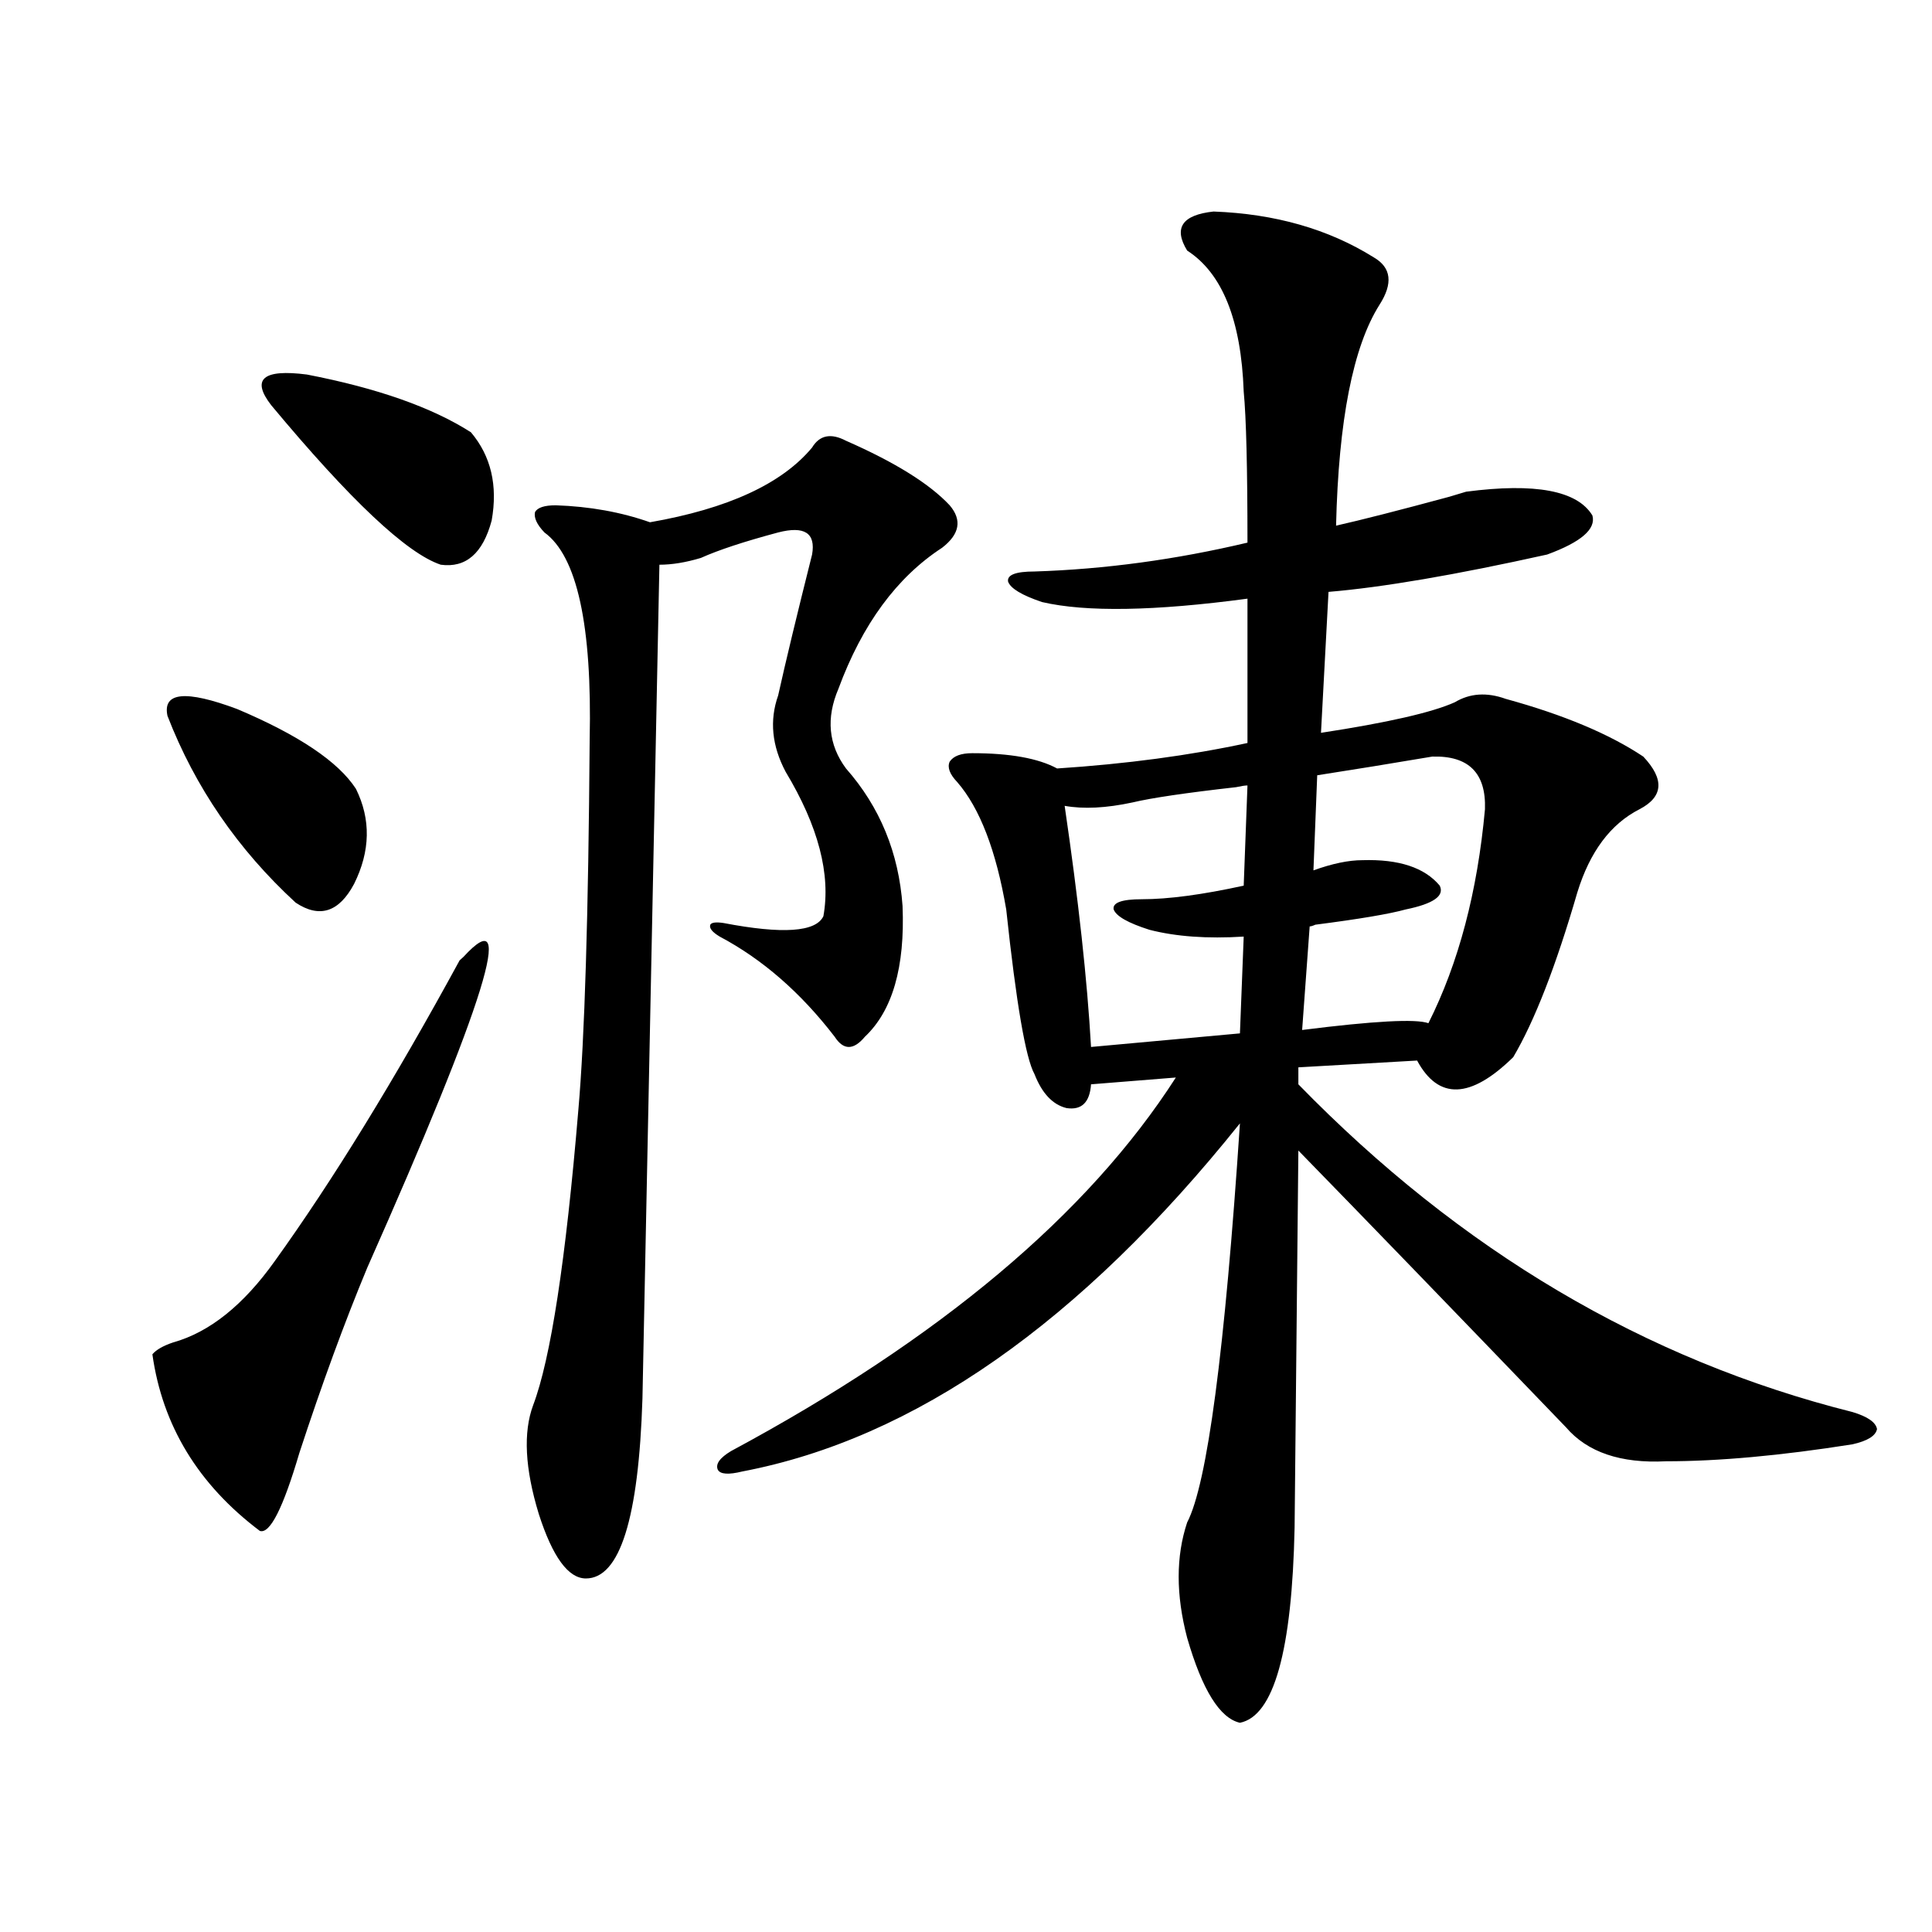 <?xml version="1.0" encoding="utf-8"?>
<!-- Generator: Adobe Illustrator 16.0.0, SVG Export Plug-In . SVG Version: 6.00 Build 0)  -->
<!DOCTYPE svg PUBLIC "-//W3C//DTD SVG 1.1//EN" "http://www.w3.org/Graphics/SVG/1.1/DTD/svg11.dtd">
<svg version="1.1" id="图层_1" xmlns="http://www.w3.org/2000/svg" xmlns:xlink="http://www.w3.org/1999/xlink" x="0px" y="0px"
	 width="1000px" height="1000px" viewBox="0 0 1000 1000" enable-background="new 0 0 1000 1000" xml:space="preserve">
<path d="M237.896,497.082l1.951-1.758c27.957-30.46,11.372,23.153-49.755,160.84c-11.707,28.125-23.414,60.067-35.121,95.801
	c-8.46,28.716-15.289,42.188-20.487,40.43c-31.874-24.019-50.41-54.492-55.608-91.406c1.951-2.335,5.519-4.395,10.731-6.152
	c18.856-5.273,36.417-19.336,52.682-42.188C172.197,611.052,204.071,559.196,237.896,497.082z M86.681,370.52
	c-2.606-12.305,9.421-13.472,36.097-3.516c31.859,13.485,52.347,27.246,61.462,41.309c7.805,15.82,7.47,32.231-0.976,49.219
	c-7.805,14.653-17.896,17.88-30.243,9.668C123.098,439.665,100.979,407.434,86.681,370.52z M243.75,223.742
	c10.396,12.305,13.979,27.548,10.731,45.703c-4.558,17.001-13.338,24.609-26.341,22.852c-17.561-5.851-46.828-33.398-87.803-82.617
	c-10.411-13.472-4.237-18.745,18.536-15.82C195.291,200.891,223.583,210.86,243.75,223.742z M420.331,231.652
	c3.902-6.44,9.756-7.608,17.561-3.516c25.365,11.138,43.246,22.274,53.657,33.398c6.494,7.622,5.198,14.941-3.902,21.973
	c-23.414,15.243-41.31,39.551-53.657,72.949c-6.509,15.243-5.213,29.004,3.902,41.309c17.561,19.927,27.316,43.657,29.268,71.191
	c1.296,31.641-5.213,54.204-19.512,67.676c-5.854,7.031-11.066,7.031-15.609,0c-17.561-22.852-37.407-40.128-59.511-51.855
	c-3.902-2.335-5.533-4.395-4.878-6.152c0.641-1.167,2.927-1.456,6.829-0.879c30.563,5.864,47.804,4.696,51.706-3.516
	c3.902-21.671-2.606-46.582-19.512-74.707c-7.164-13.472-8.46-26.655-3.902-39.551c3.902-17.578,9.756-41.886,17.561-72.949
	c1.951-11.124-3.902-14.941-17.561-11.426c-17.561,4.696-30.898,9.091-39.999,13.184c-7.805,2.349-14.969,3.516-21.463,3.516
	c-4.558,222.665-7.484,366.504-8.78,431.543c-1.951,62.114-11.707,93.164-29.268,93.164c-9.115,0-17.24-11.124-24.39-33.398
	c-7.164-23.429-8.14-42.188-2.927-56.25c9.101-24.019,16.905-74.995,23.414-152.93c3.247-36.914,5.198-100.772,5.854-191.602
	c1.296-59.175-6.509-94.922-23.414-107.227c-3.902-4.093-5.533-7.608-4.878-10.547c1.296-2.335,4.878-3.516,10.731-3.516
	c17.561,0.591,33.811,3.516,48.779,8.789C376.75,263.293,404.722,250.411,420.331,231.652z M628.131,109.484
	c31.859,1.181,59.511,9.091,82.925,23.73c9.101,5.273,10.076,13.485,2.927,24.609c-13.658,21.685-21.143,59.766-22.438,114.258
	c13.003-2.925,32.515-7.91,58.535-14.941c3.902-1.167,6.829-2.046,8.78-2.637c35.762-4.683,57.56-0.577,65.364,12.305
	c1.951,7.031-5.854,13.774-23.414,20.215c-47.483,10.547-85.211,17.001-113.168,19.336l-3.902,72.949
	c34.466-5.273,57.56-10.547,69.267-15.82c7.805-4.683,16.585-5.273,26.341-1.758c29.908,8.212,53.657,18.169,71.218,29.883
	c11.052,11.728,10.396,20.806-1.951,27.246c-14.969,7.622-25.7,21.973-32.194,43.066c-11.066,38.095-22.118,66.509-33.17,85.254
	c-22.118,21.685-38.703,22.274-49.755,1.758l-61.462,3.516v8.789c83.9,86.133,179.508,142.685,286.822,169.629
	c7.805,2.349,12.027,5.273,12.683,8.789c-0.655,3.516-4.878,6.152-12.683,7.91c-37.072,5.864-69.267,8.789-96.583,8.789
	c-23.414,1.181-40.654-4.683-51.706-17.578c-59.19-61.523-105.363-109.272-138.533-143.262l-1.951,195.117
	c-1.311,63.858-10.731,97.559-28.292,101.074c-10.411-2.349-19.512-17.001-27.316-43.945c-5.854-22.274-5.854-42.188,0-59.766
	c10.396-19.913,19.512-88.77,27.316-206.543c-82.604,103.134-168.456,163.188-257.555,180.176
	c-7.164,1.758-11.387,1.47-12.683-0.879c-1.311-2.925,0.976-6.152,6.829-9.668c107.955-58.008,184.706-122.456,230.238-193.359
	l-43.901,3.516c-0.655,9.38-4.878,13.485-12.683,12.305c-7.164-1.758-12.683-7.608-16.585-17.578
	c-4.558-8.198-9.436-36.612-14.634-85.254c-5.213-30.46-13.658-52.433-25.365-65.918c-3.902-4.093-5.213-7.608-3.902-10.547
	c1.951-2.925,5.854-4.395,11.707-4.395c19.512,0,34.146,2.637,43.901,7.91c35.762-2.335,68.611-6.729,98.534-13.184v-74.707
	c-48.139,6.454-83.58,7.031-106.339,1.758c-10.411-3.516-16.265-7.031-17.561-10.547c-0.655-3.516,3.902-5.273,13.658-5.273
	c36.417-1.167,73.169-6.152,110.241-14.941c0-38.672-0.655-64.737-1.951-78.223c-1.311-36.914-11.066-61.222-29.268-72.949
	C607.309,117.985,611.866,111.242,628.131,109.484z M645.691,406.555c-1.311,0-3.262,0.302-5.854,0.879
	c-26.021,2.938-43.901,5.575-53.657,7.91c-13.658,2.938-25.365,3.516-35.121,1.758c7.149,48.642,11.707,90.239,13.658,124.805
	l77.071-7.031l1.951-50.098c-18.871,1.181-35.121,0-48.779-3.516c-11.066-3.516-17.24-7.031-18.536-10.547
	c-0.655-3.516,4.223-5.273,14.634-5.273c13.658,0,31.219-2.335,52.682-7.031L645.691,406.555z M741.299,391.613
	c-20.822,3.516-40.654,6.743-59.511,9.668l-1.951,49.219c9.756-3.516,18.201-5.273,25.365-5.273
	c18.856-0.577,32.194,3.817,39.999,13.184c2.592,5.273-3.262,9.38-17.561,12.305c-8.46,2.349-24.069,4.985-46.828,7.91
	c-1.311,0.591-2.286,0.879-2.927,0.879l-3.902,53.613c37.072-4.683,58.855-5.851,65.364-3.516
	c15.609-31.05,25.365-67.964,29.268-110.742C769.256,400.114,760.155,391.036,741.299,391.613z"/>
</svg>
